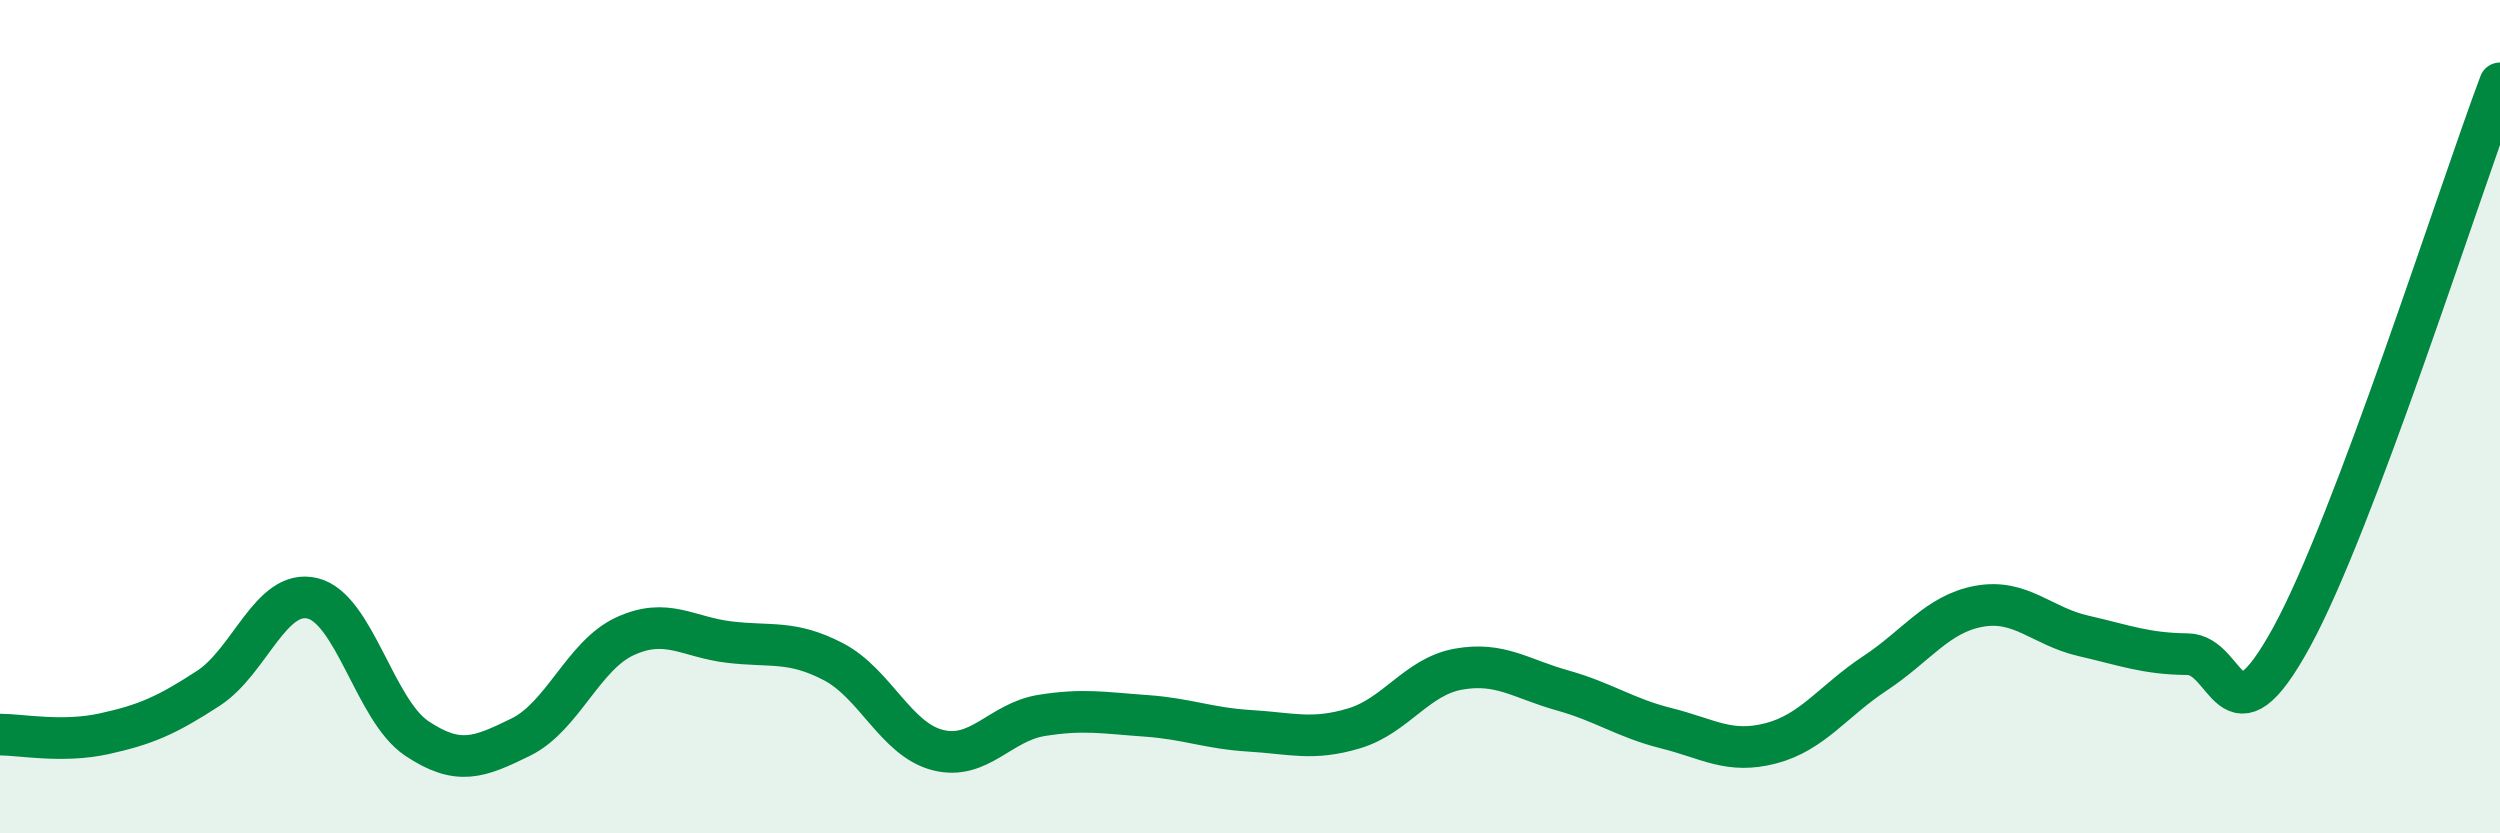 
    <svg width="60" height="20" viewBox="0 0 60 20" xmlns="http://www.w3.org/2000/svg">
      <path
        d="M 0,17.63 C 0.5,17.63 1.5,17.83 2.5,17.61 C 3.5,17.39 4,17.17 5,16.52 C 6,15.87 6.5,14.12 7.5,14.36 C 8.5,14.6 9,17.05 10,17.72 C 11,18.39 11.5,18.18 12.5,17.69 C 13.5,17.2 14,15.73 15,15.27 C 16,14.81 16.5,15.29 17.5,15.41 C 18.5,15.53 19,15.36 20,15.88 C 21,16.4 21.5,17.74 22.5,18 C 23.5,18.26 24,17.33 25,17.17 C 26,17.01 26.5,17.11 27.5,17.18 C 28.5,17.25 29,17.48 30,17.54 C 31,17.6 31.5,17.78 32.5,17.48 C 33.5,17.18 34,16.24 35,16.06 C 36,15.88 36.5,16.29 37.5,16.57 C 38.5,16.85 39,17.23 40,17.48 C 41,17.73 41.5,18.1 42.5,17.84 C 43.5,17.58 44,16.82 45,16.16 C 46,15.5 46.5,14.73 47.5,14.55 C 48.5,14.37 49,15.03 50,15.26 C 51,15.49 51.5,15.69 52.5,15.7 C 53.5,15.71 53.5,18.03 55,15.29 C 56.5,12.55 59,4.66 60,2L60 20L0 20Z"
        fill="#008740"
        opacity="0.1"
        stroke-linecap="round"
        stroke-linejoin="round"
      />
      <path
        d="M 0,17.63 C 0.5,17.63 1.5,17.83 2.5,17.61 C 3.5,17.39 4,17.17 5,16.52 C 6,15.87 6.5,14.12 7.5,14.36 C 8.5,14.6 9,17.05 10,17.72 C 11,18.39 11.5,18.18 12.5,17.69 C 13.5,17.2 14,15.73 15,15.27 C 16,14.81 16.5,15.29 17.5,15.41 C 18.5,15.53 19,15.36 20,15.88 C 21,16.4 21.5,17.74 22.5,18 C 23.5,18.26 24,17.33 25,17.17 C 26,17.01 26.5,17.11 27.5,17.18 C 28.5,17.25 29,17.48 30,17.54 C 31,17.6 31.5,17.78 32.5,17.48 C 33.5,17.18 34,16.24 35,16.06 C 36,15.88 36.5,16.29 37.5,16.57 C 38.5,16.85 39,17.23 40,17.48 C 41,17.73 41.5,18.1 42.5,17.84 C 43.5,17.58 44,16.82 45,16.16 C 46,15.5 46.5,14.73 47.5,14.55 C 48.5,14.37 49,15.03 50,15.26 C 51,15.49 51.5,15.69 52.5,15.7 C 53.5,15.71 53.5,18.03 55,15.29 C 56.5,12.55 59,4.66 60,2"
        stroke="#008740"
        stroke-width="1"
        fill="none"
        stroke-linecap="round"
        stroke-linejoin="round"
      />
    </svg>
  
